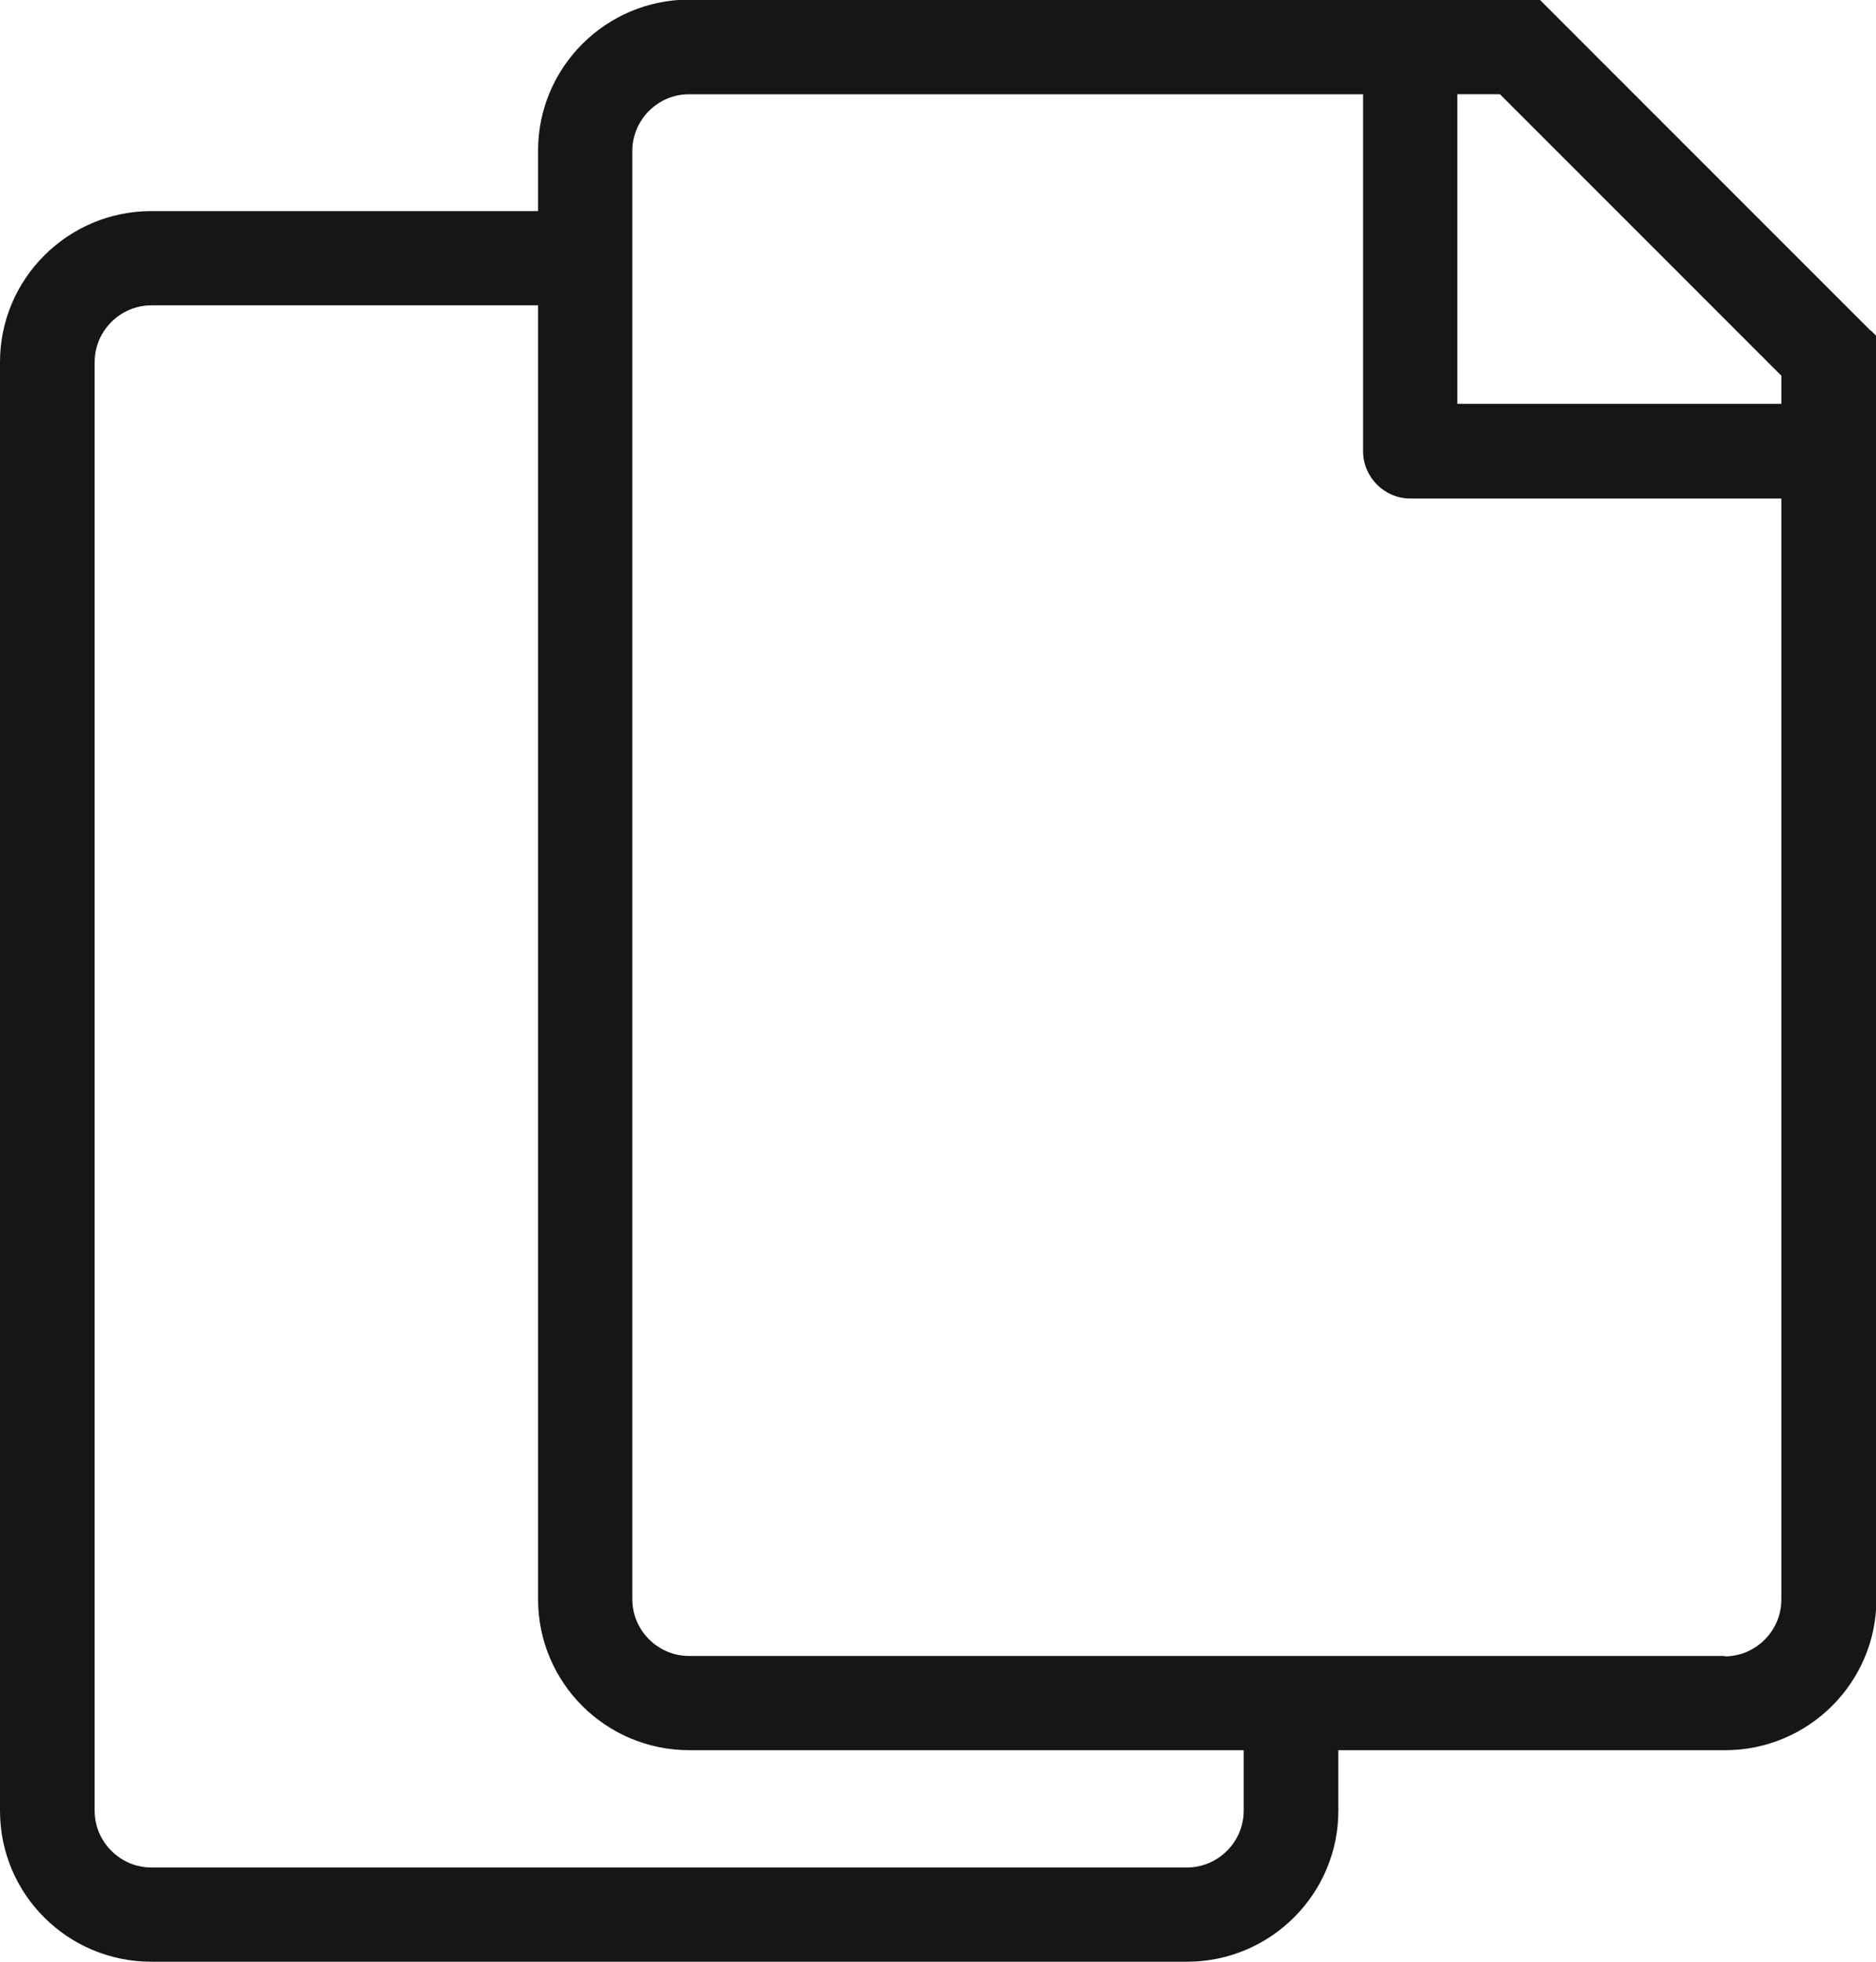 <?xml version="1.0" encoding="UTF-8"?>
<svg id="Layer_1" xmlns="http://www.w3.org/2000/svg" width="44" height="46" version="1.1" viewBox="0 0 44 46">
  <!-- Generator: Adobe Illustrator 29.4.0, SVG Export Plug-In . SVG Version: 2.1.0 Build 152)  -->
  <defs>
    <style>
      .st0 {
        fill: #161616;
      }
    </style>
  </defs>
  <path class="st0" d="M43.87,7.75l-2.08-2.08-3.46-3.46-2.06-2.06-.16-.16h-19.94c-1.96,0-3.55,1.59-3.55,3.54v33.97c0,1.96,1.59,3.54,3.55,3.54h24.29c1.96,0,3.55-1.59,3.55-3.54V7.88l-.13-.13ZM41.78,8.8v.67h-7.6V2.21h1l6.59,6.59ZM40.45,38.83h-24.29c-.73,0-1.33-.6-1.33-1.33V3.54c0-.73.6-1.33,1.33-1.33h15.81v8.37c0,.61.5,1.11,1.11,1.11h8.7v25.82c0,.73-.6,1.33-1.33,1.33Z"/>
  <path class="st0" d="M29.17,39.54v2.92c0,.73-.6,1.33-1.33,1.33H3.55c-.73,0-1.33-.6-1.33-1.33V8.49c0-.73.6-1.33,1.33-1.33h10.7v-2.21H3.55c-1.96,0-3.55,1.59-3.55,3.54v33.97c0,1.96,1.59,3.54,3.55,3.54h24.29c1.96,0,3.55-1.59,3.55-3.54v-2.92h-2.22Z"/>
</svg>